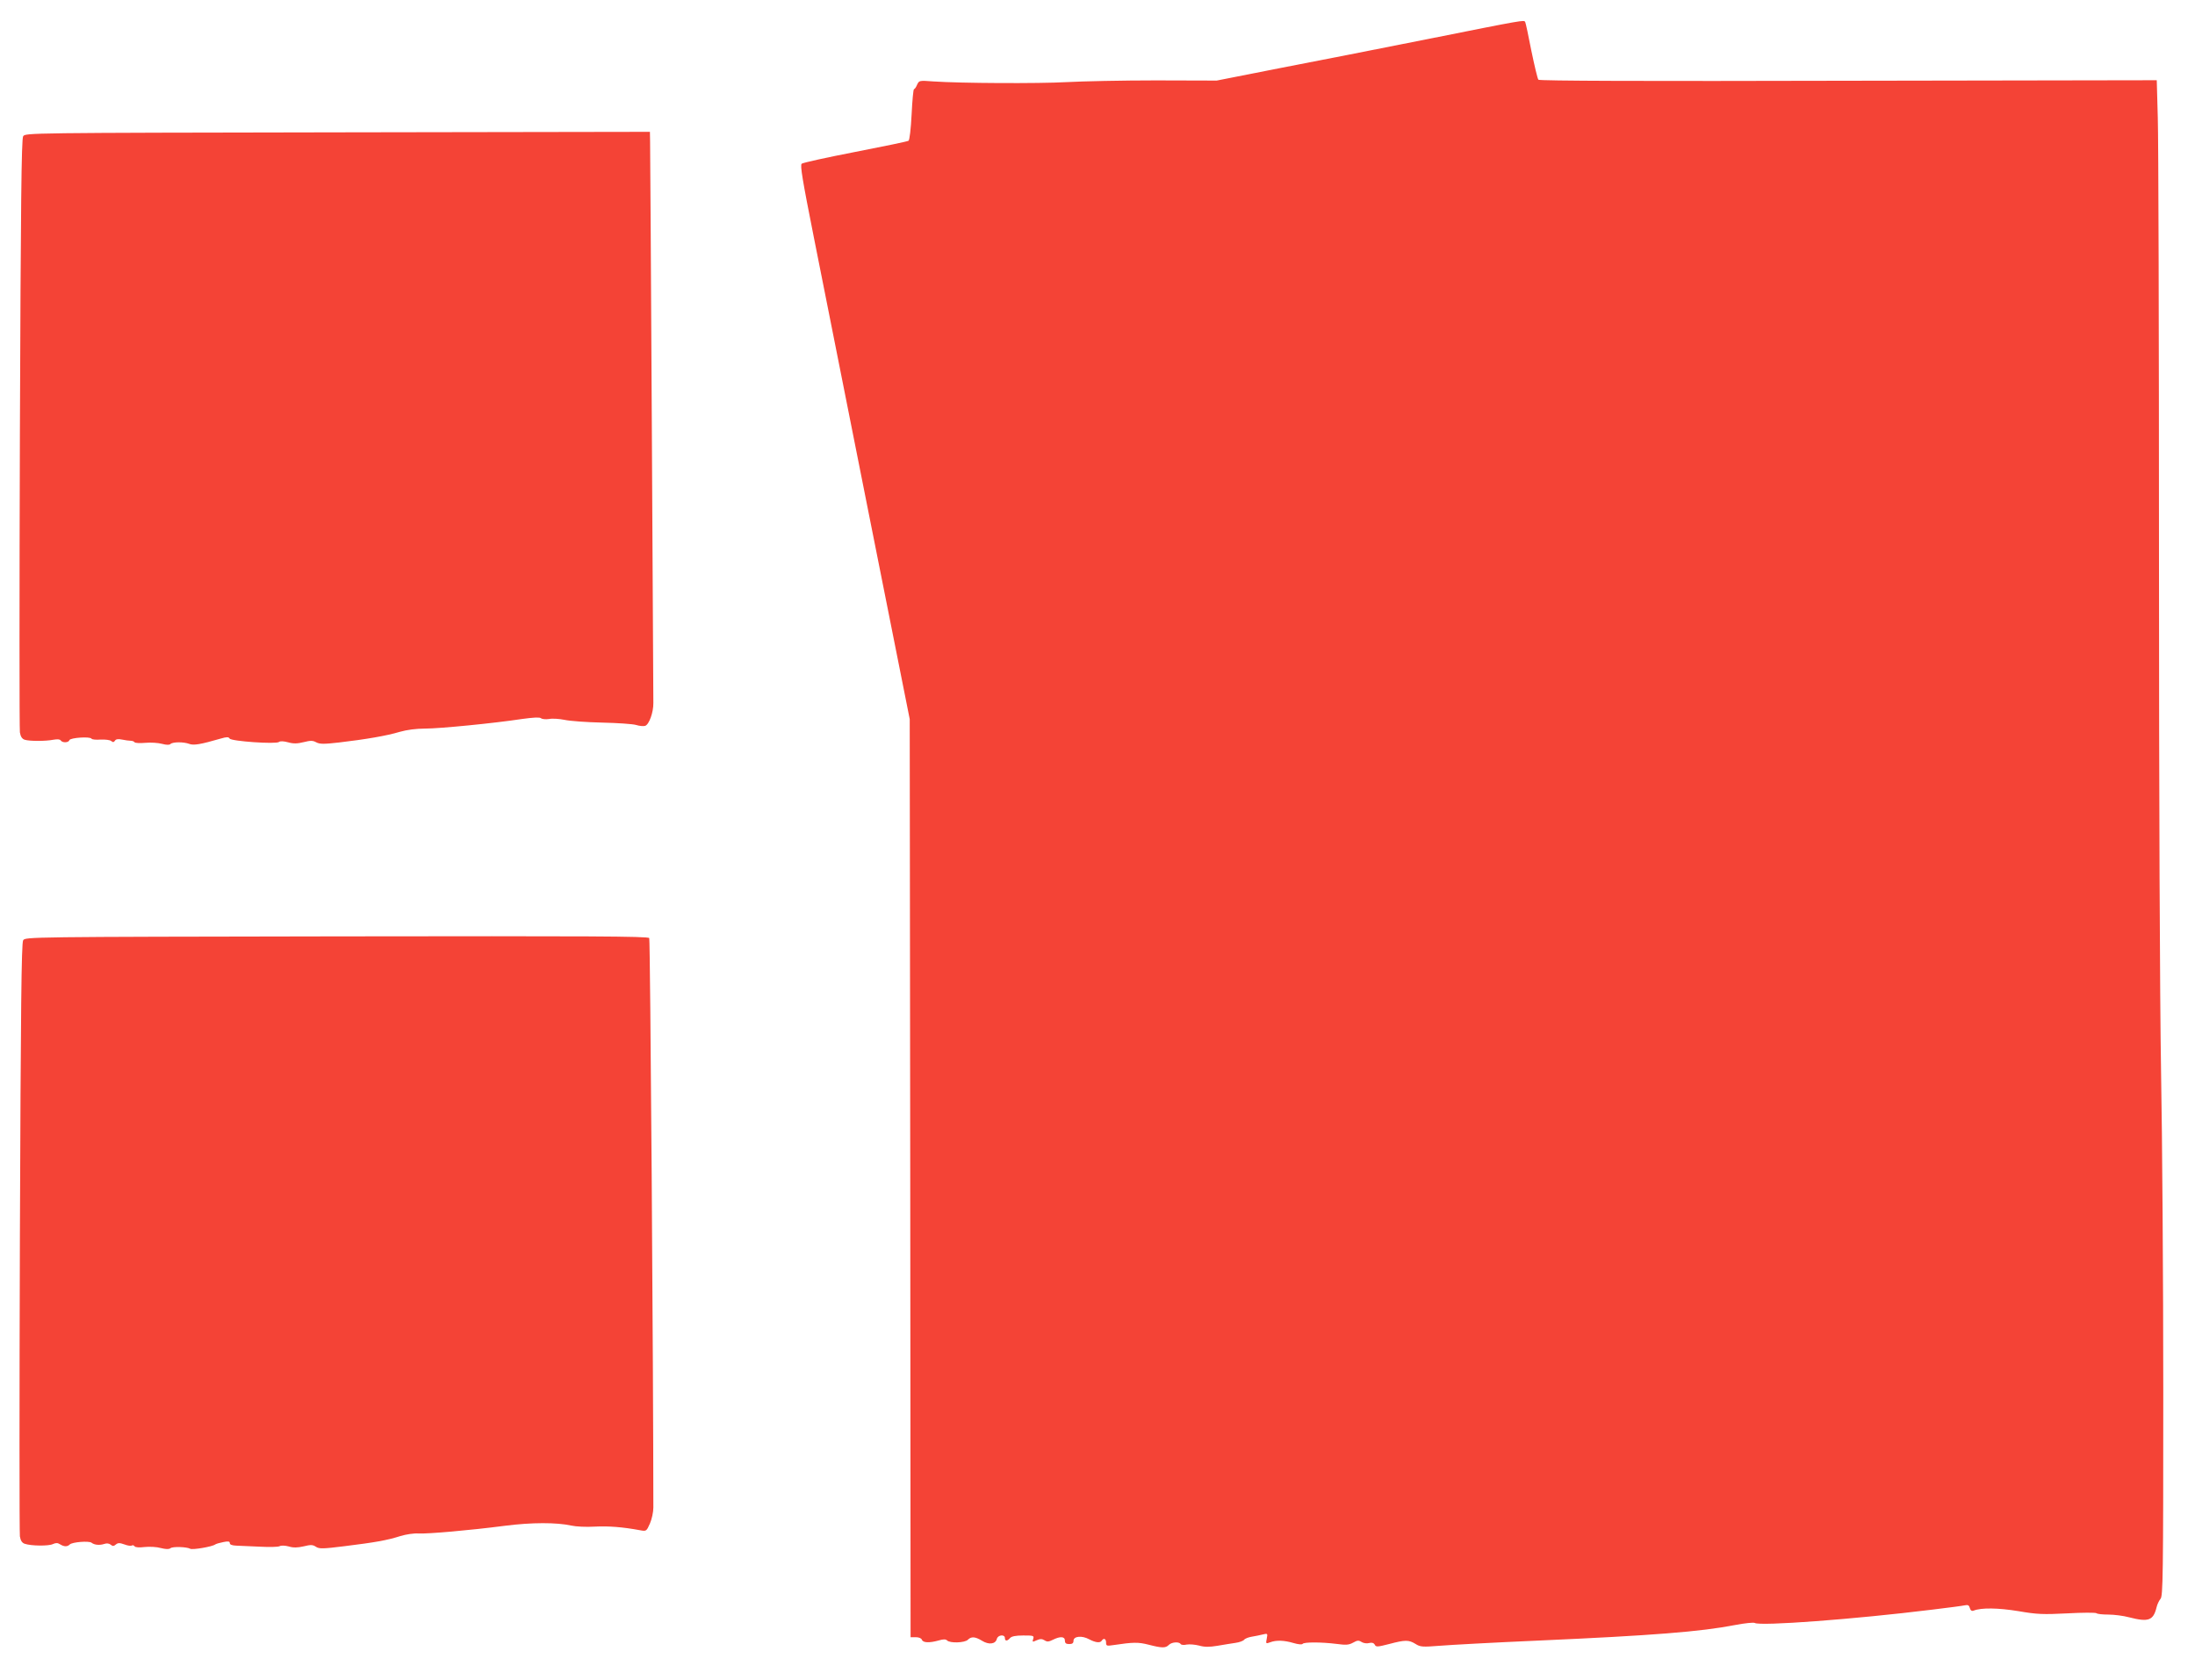 <?xml version="1.0" standalone="no"?>
<!DOCTYPE svg PUBLIC "-//W3C//DTD SVG 20010904//EN"
 "http://www.w3.org/TR/2001/REC-SVG-20010904/DTD/svg10.dtd">
<svg version="1.0" xmlns="http://www.w3.org/2000/svg"
 width="1280pt" height="980pt" viewBox="0 0 1280 980"
 preserveAspectRatio="xMidYMid meet">
<g transform="translate(0,980) scale(0.1,-0.1)"
fill="#f44336" stroke="none">
<path d="M8335 9574 c-286 -57 -682 -135 -880 -173 l-360 -71 -355 1 c-195 0
-429 -5 -520 -10 -163 -9 -617 -7 -777 4 -82 6 -83 6 -95 -19 -6 -15 -14 -26
-18 -26 -4 0 -10 -66 -14 -147 -4 -83 -12 -151 -18 -154 -5 -4 -145 -33 -310
-65 -165 -32 -306 -63 -313 -69 -10 -8 4 -93 71 -430 46 -231 190 -958 321
-1615 l238 -1195 3 -2678 2 -2677 30 0 c18 0 33 -6 36 -15 7 -18 44 -19 98 -4
27 8 41 8 49 0 17 -17 103 -14 121 4 20 20 42 19 83 -6 39 -24 78 -20 86 11 6
24 47 28 47 5 0 -19 14 -19 30 0 9 10 32 15 77 15 60 0 64 -1 58 -20 -6 -19
-4 -19 20 -8 21 9 31 9 46 0 15 -10 25 -9 49 3 42 21 70 20 70 -5 0 -15 7 -20
25 -20 18 0 25 5 25 19 0 27 49 32 91 9 38 -20 65 -23 74 -8 11 17 25 11 25
-11 0 -20 4 -21 43 -15 114 17 145 18 206 2 78 -20 98 -20 117 -1 17 17 60 20
69 5 3 -5 19 -7 35 -3 17 3 49 0 73 -6 31 -9 59 -9 107 -1 36 6 83 14 105 17
22 3 44 11 50 18 5 7 26 15 45 18 19 3 48 9 64 13 28 7 29 6 23 -24 -6 -30 -5
-31 19 -22 36 14 83 12 137 -4 27 -8 49 -10 53 -5 7 11 108 11 197 0 57 -8 73
-6 97 7 25 14 33 15 50 4 11 -7 31 -10 44 -6 16 4 27 1 33 -10 7 -14 16 -13
83 4 94 25 115 25 154 1 28 -18 41 -19 141 -11 61 5 317 19 570 30 675 30 952
52 1153 91 57 11 108 16 115 12 31 -19 576 21 1037 78 91 11 175 22 188 25 18
4 25 0 29 -16 4 -14 11 -19 22 -15 45 18 144 16 261 -3 110 -19 144 -20 285
-13 88 5 165 5 170 1 6 -5 37 -8 70 -8 33 0 88 -7 121 -16 113 -29 141 -19
160 59 4 17 14 38 23 49 14 16 16 127 16 1205 0 652 -6 1497 -13 1876 -7 428
-12 1572 -12 3015 0 1279 -3 2423 -7 2544 l-6 218 -1798 -3 c-1190 -3 -1801
-1 -1808 6 -5 6 -23 82 -41 169 -17 88 -33 163 -36 168 -8 12 -3 13 -559 -98z"/>
<path d="M135 9005 c-10 -16 -14 -394 -19 -1730 -3 -940 -3 -1726 0 -1747 4
-25 13 -38 28 -43 28 -9 122 -9 167 0 23 4 39 3 43 -4 10 -15 46 -14 51 2 6
14 121 22 129 8 3 -5 27 -7 53 -5 26 1 53 -2 61 -8 10 -9 16 -8 22 1 5 9 18
12 41 7 19 -4 42 -7 51 -7 10 0 20 -4 23 -9 3 -4 31 -6 63 -3 31 3 75 0 97 -6
26 -7 43 -7 49 -1 13 13 77 13 109 1 26 -10 64 -4 185 31 34 10 45 10 51 0 9
-16 271 -34 288 -20 7 6 27 5 53 -2 32 -9 54 -8 91 1 40 10 53 10 73 -1 21
-11 45 -11 133 -1 154 18 278 39 354 62 42 12 96 19 147 19 86 0 401 31 566
56 65 9 102 11 110 5 7 -6 28 -8 48 -5 19 4 60 1 90 -5 31 -7 129 -14 219 -16
90 -2 180 -8 199 -14 19 -6 42 -8 52 -5 23 7 49 79 48 134 0 25 -4 758 -9
1630 -5 872 -9 1611 -10 1643 l-1 58 -1821 -3 c-1809 -3 -1822 -3 -1834 -23z"/>
<path d="M135 4315 c-10 -16 -14 -394 -19 -1730 -3 -940 -3 -1726 0 -1747 4
-25 13 -38 28 -43 37 -13 140 -14 164 -2 18 8 28 8 42 -1 24 -15 43 -15 57 -1
14 14 112 22 127 10 16 -13 47 -16 74 -7 14 5 29 3 37 -4 12 -10 18 -10 31 1
12 10 22 10 50 0 18 -7 38 -10 43 -6 5 3 12 1 16 -5 4 -6 27 -8 58 -4 29 3 71
1 95 -6 29 -7 47 -8 56 -1 12 11 96 8 115 -3 12 -8 130 12 146 25 6 4 27 10
48 14 28 6 37 4 37 -6 0 -9 13 -14 38 -15 20 -1 82 -4 137 -6 55 -3 107 -2
116 3 9 5 32 4 54 -2 26 -8 51 -7 86 1 41 10 53 10 72 -3 19 -12 39 -12 167 4
177 22 247 34 325 59 33 10 80 17 105 15 54 -3 297 18 505 45 156 20 301 20
387 1 26 -6 87 -9 136 -6 80 4 161 -2 264 -21 37 -7 38 -6 58 39 11 25 20 67
20 93 0 769 -18 3313 -24 3322 -6 11 -350 12 -1823 10 -1803 -3 -1816 -3
-1828 -23z"/>
</g>
</svg>
